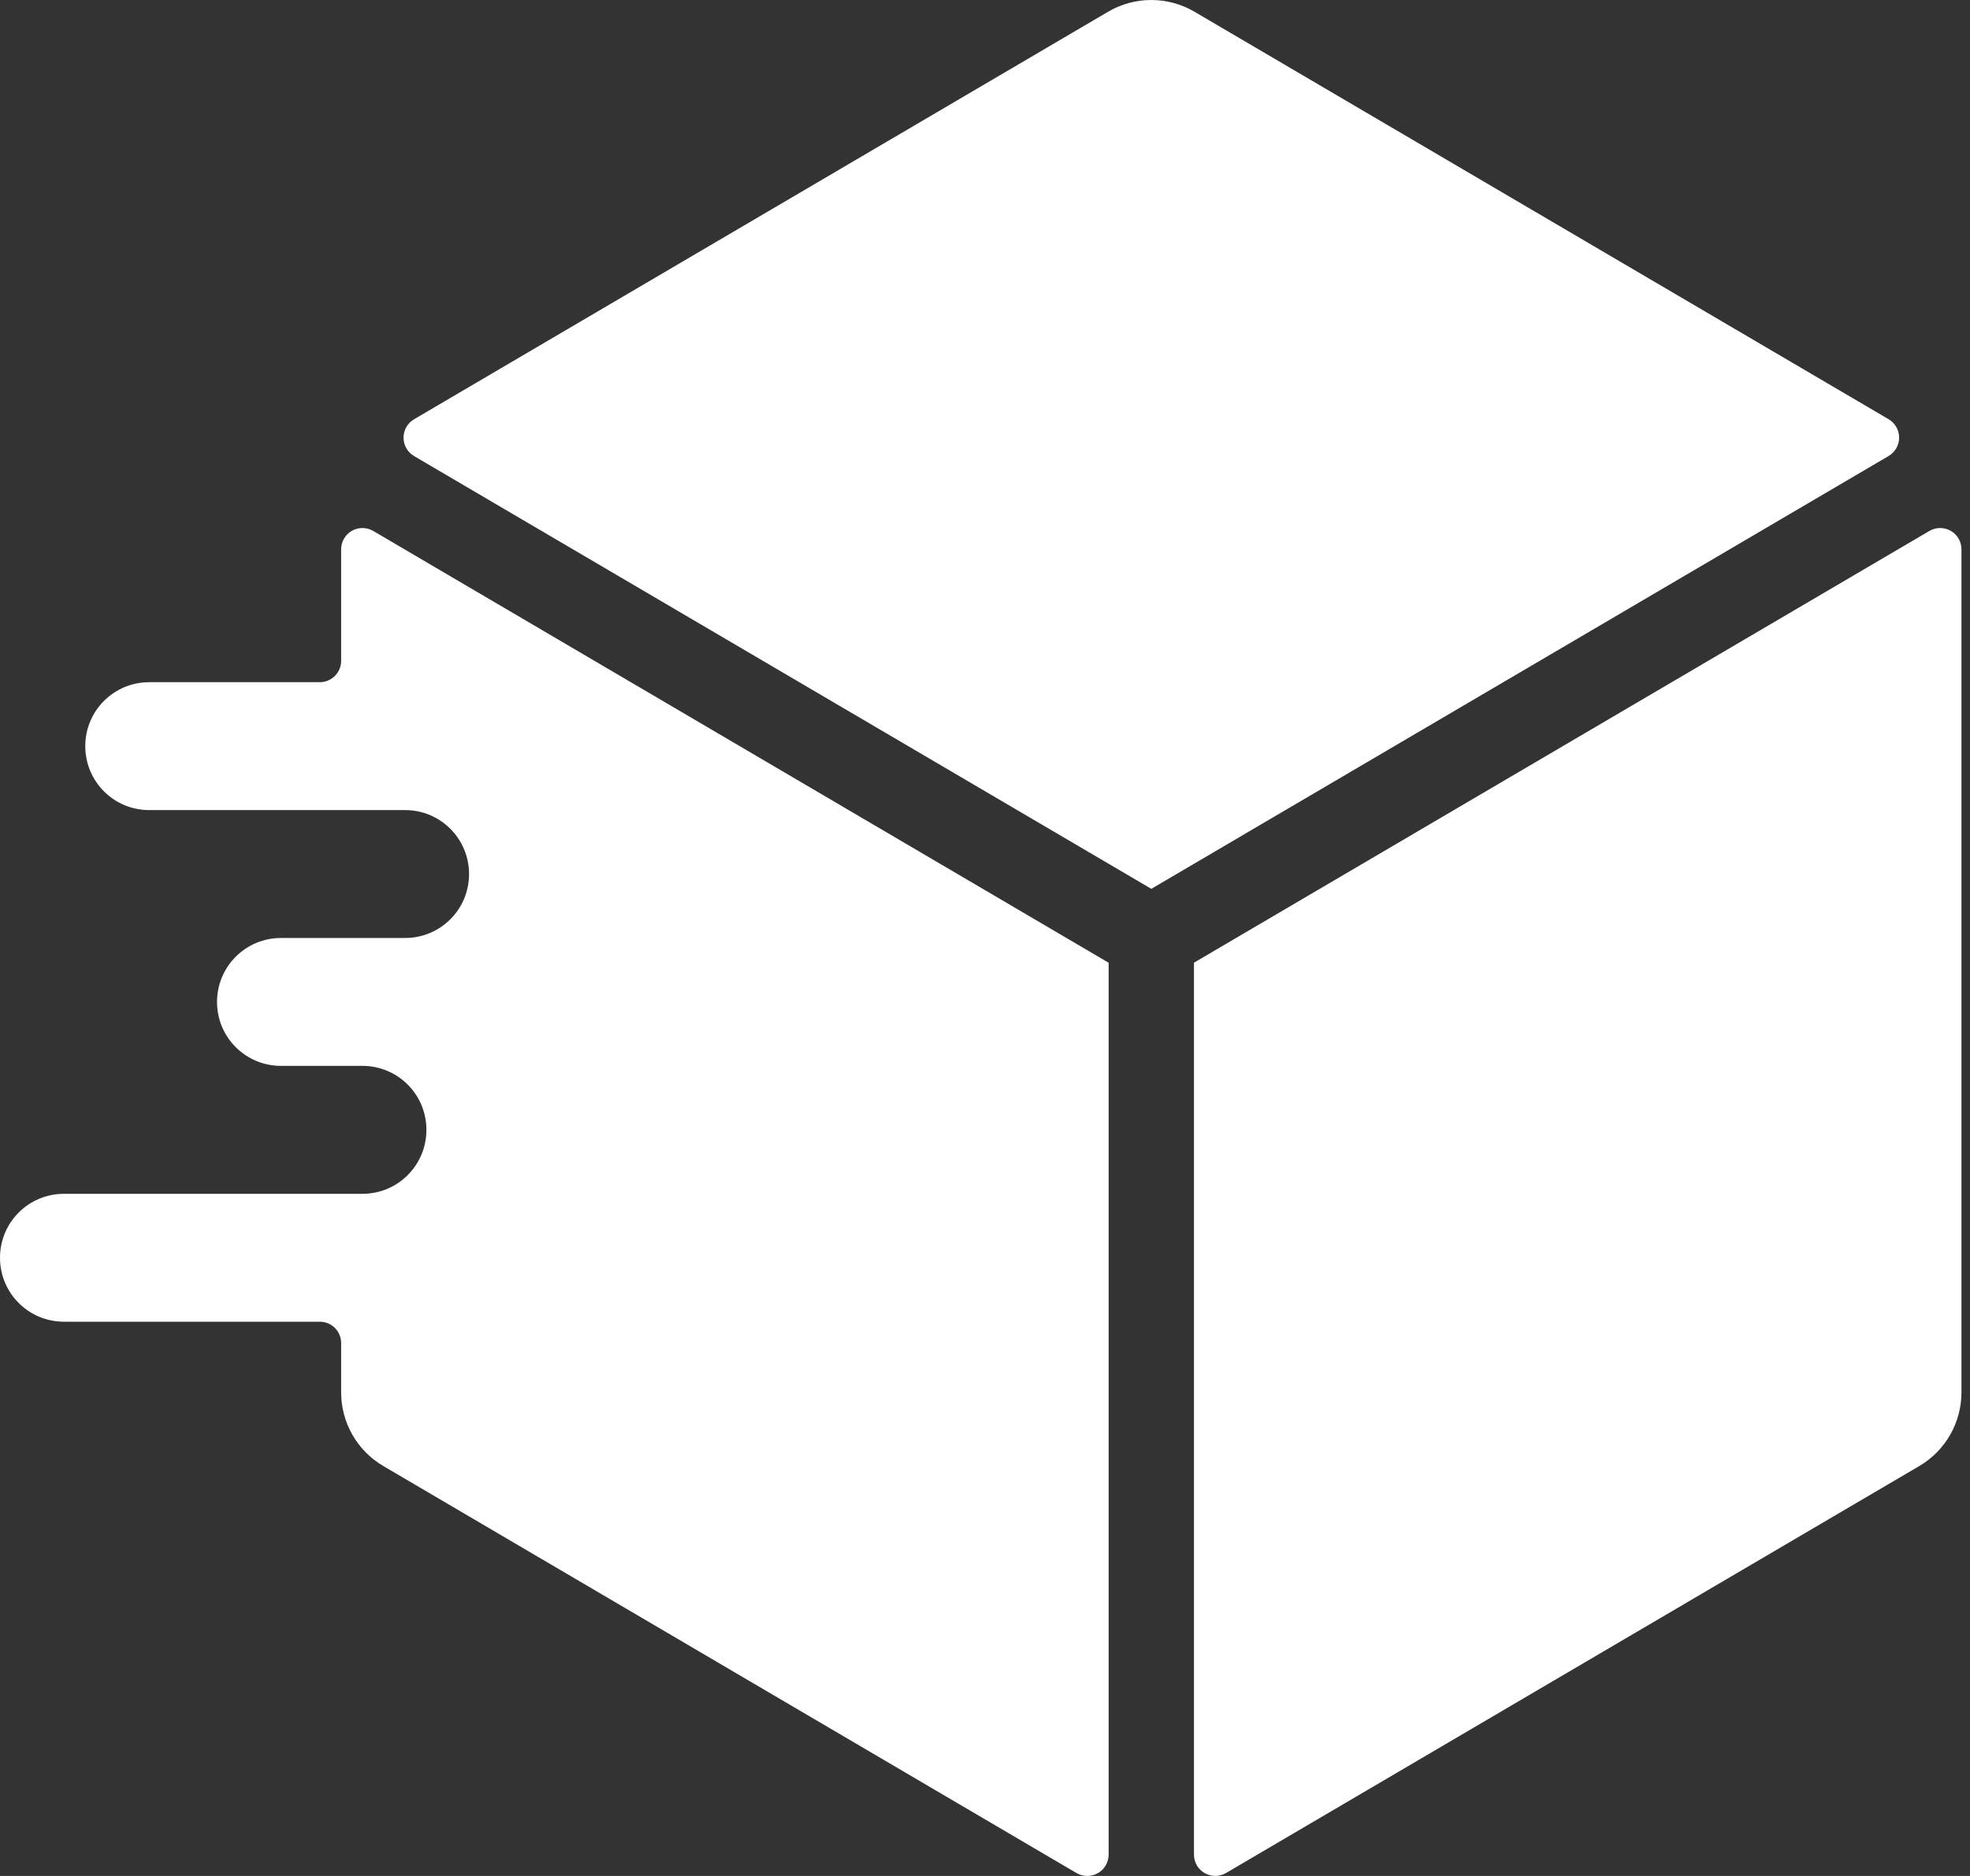 <svg width="42" height="40" viewBox="0 0 42 40" fill="none" xmlns="http://www.w3.org/2000/svg">
<rect x="0" y="0" width="42" height="40" fill="#333333" stroke="none"/>
<path d="M25.466 0.25L40.265 8.939C40.333 8.979 40.389 9.037 40.429 9.105C40.468 9.174 40.489 9.252 40.489 9.331C40.489 9.41 40.468 9.488 40.429 9.557C40.389 9.626 40.333 9.683 40.265 9.723L24.546 18.952L8.827 9.724C8.759 9.684 8.702 9.626 8.663 9.558C8.624 9.489 8.603 9.411 8.603 9.332C8.603 9.253 8.624 9.175 8.663 9.106C8.702 9.038 8.759 8.98 8.827 8.94L23.625 0.25C23.904 0.086 24.221 0 24.545 0C24.869 0 25.186 0.086 25.465 0.25H25.466ZM25.455 39.545V20.527L41.134 11.321C41.203 11.281 41.281 11.259 41.361 11.259C41.441 11.258 41.52 11.279 41.59 11.319C41.659 11.358 41.717 11.416 41.757 11.485C41.797 11.554 41.818 11.633 41.818 11.713V29.689C41.818 30.334 41.476 30.931 40.921 31.258L26.139 39.937C26.07 39.977 25.992 39.999 25.912 39.999C25.831 39.999 25.753 39.979 25.683 39.939C25.614 39.899 25.556 39.842 25.516 39.773C25.476 39.703 25.455 39.625 25.455 39.545ZM7.957 11.321C7.888 11.281 7.81 11.259 7.73 11.259C7.65 11.258 7.571 11.279 7.501 11.319C7.432 11.358 7.374 11.416 7.334 11.485C7.294 11.554 7.273 11.633 7.273 11.713V14.091C7.273 14.212 7.225 14.327 7.14 14.412C7.054 14.498 6.939 14.546 6.818 14.546H3.182C2.427 14.546 1.818 15.155 1.818 15.909C1.818 16.664 2.427 17.273 3.182 17.273H8.636C9.391 17.273 10 17.882 10 18.637C10 19.391 9.391 20 8.636 20H5.991C5.236 20 4.627 20.609 4.627 21.364C4.627 22.118 5.236 22.727 5.991 22.727H7.727C8.482 22.727 9.091 23.337 9.091 24.091C9.091 24.846 8.482 25.455 7.727 25.455H1.364C0.609 25.455 0 26.064 0 26.818C0 27.573 0.609 28.182 1.364 28.182H6.818C6.939 28.182 7.054 28.23 7.14 28.315C7.225 28.4 7.273 28.516 7.273 28.637V29.69C7.273 30.335 7.615 30.932 8.17 31.258L22.951 39.938C23.02 39.978 23.099 40 23.178 40C23.259 40 23.337 39.98 23.407 39.94C23.476 39.9 23.534 39.843 23.574 39.774C23.614 39.704 23.635 39.626 23.636 39.546V20.528L7.957 11.321Z" fill="white"/>
</svg>
